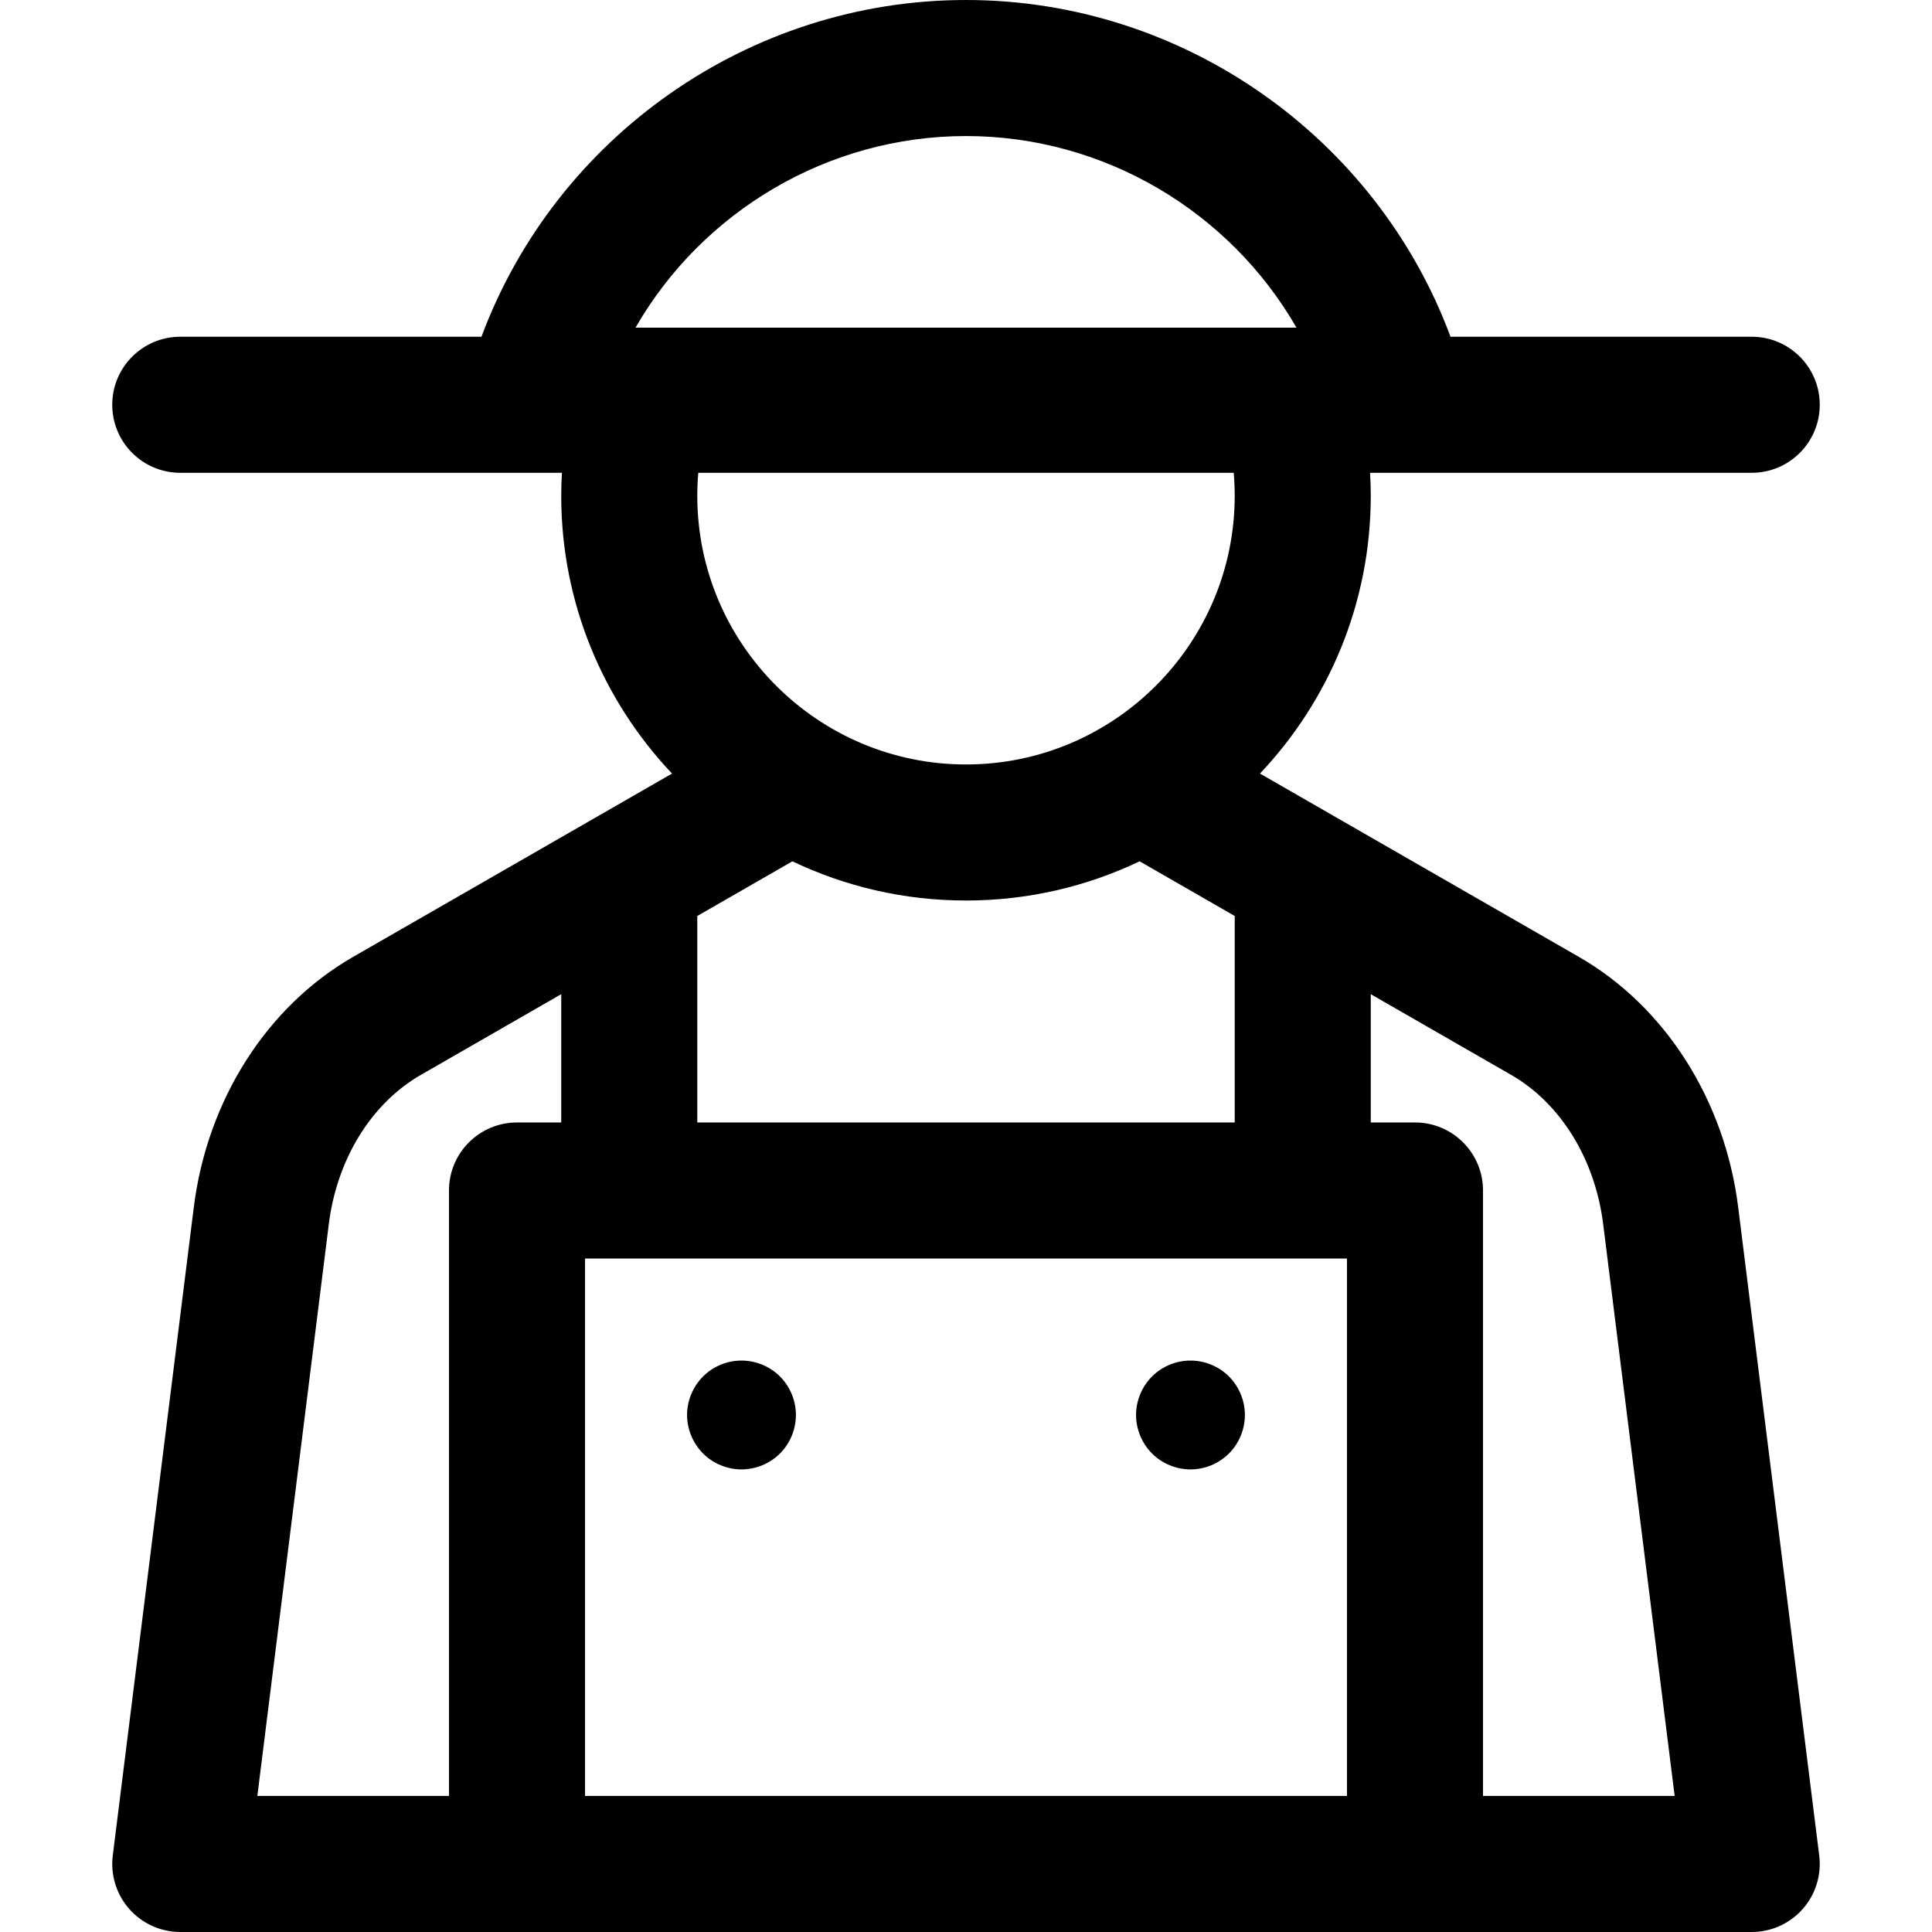 <?xml version="1.0" encoding="iso-8859-1"?>
<!-- Uploaded to: SVG Repo, www.svgrepo.com, Generator: SVG Repo Mixer Tools -->
<!DOCTYPE svg PUBLIC "-//W3C//DTD SVG 1.1//EN" "http://www.w3.org/Graphics/SVG/1.1/DTD/svg11.dtd">
<svg fill="#000000" height="800px" width="800px" version="1.1" id="Capa_1" xmlns="http://www.w3.org/2000/svg" xmlns:xlink="http://www.w3.org/1999/xlink" 
	 viewBox="0 0 297 297" xml:space="preserve">
<g>
	<path d="M113.986,209.155c-2.197,0-4.361,0.889-5.909,2.447c-1.558,1.558-2.457,3.723-2.457,5.919c0,2.196,0.899,4.351,2.457,5.919
		c1.548,1.557,3.712,2.447,5.909,2.447c2.206,0,4.361-0.89,5.919-2.447c1.557-1.558,2.447-3.713,2.447-5.919
		c0-2.207-0.89-4.361-2.447-5.919C118.347,210.043,116.192,209.155,113.986,209.155z"/>
	<path d="M267.206,185.582c-2.057-16.465-11.21-30.85-24.486-38.482l-49.029-28.182c10.546-11.153,17.033-26.182,17.033-42.707
		c0-1.178-0.042-2.354-0.109-3.529h58.672c5.775,0,10.458-4.682,10.458-10.458s-4.682-10.458-10.458-10.458h-46.3
		C211.528,20.982,181.782,0,148.5,0S85.472,20.982,74.013,51.766h-46.3c-5.775,0-10.458,4.682-10.458,10.458
		s4.682,10.458,10.458,10.458h58.672c-0.067,1.175-0.109,2.352-0.109,3.529c0,16.525,6.487,31.554,17.033,42.707L54.28,147.1
		c-13.274,7.63-22.428,22.016-24.487,38.482l-12.457,99.663c-0.372,2.976,0.553,5.969,2.537,8.218
		c1.985,2.249,4.841,3.537,7.84,3.537h241.574c2.999,0,5.855-1.288,7.84-3.537c1.985-2.249,2.909-5.242,2.537-8.218L267.206,185.582
		z M89.937,193.468h117.127v82.616H89.937V193.468z M107.192,172.553v-31.742l14.619-8.403c8.093,3.859,17.142,6.026,26.69,6.026
		s18.596-2.167,26.69-6.026l14.619,8.403v31.742H107.192z M148.5,20.915c21.248,0,40.54,11.606,50.806,29.456H97.694
		C107.96,32.521,127.252,20.915,148.5,20.915z M189.656,72.681c0.101,1.174,0.152,2.351,0.152,3.529
		c0,22.777-18.531,41.308-41.308,41.308s-41.308-18.531-41.308-41.308c0-1.179,0.051-2.355,0.152-3.529H189.656z M50.547,188.176
		c1.249-9.989,6.54-18.566,14.156-22.943l21.573-12.4v19.72h-6.798c-5.775,0-10.458,4.683-10.458,10.458v93.074H39.56
		L50.547,188.176z M227.979,276.085v-93.074c0-5.775-4.682-10.458-10.458-10.458h-6.798v-19.72l21.573,12.4
		c7.616,4.377,12.907,12.955,14.155,22.943l10.989,87.908H227.979z"/>
	<path d="M183.007,209.155c-2.197,0-4.361,0.889-5.909,2.447c-1.558,1.558-2.457,3.712-2.457,5.919c0,2.206,0.899,4.361,2.457,5.919
		c1.548,1.557,3.712,2.447,5.909,2.447c2.206,0,4.361-0.89,5.919-2.447c1.557-1.558,2.447-3.724,2.447-5.919
		c0-2.207-0.89-4.361-2.447-5.919C187.368,210.043,185.213,209.155,183.007,209.155z"/>
</g>
</svg>